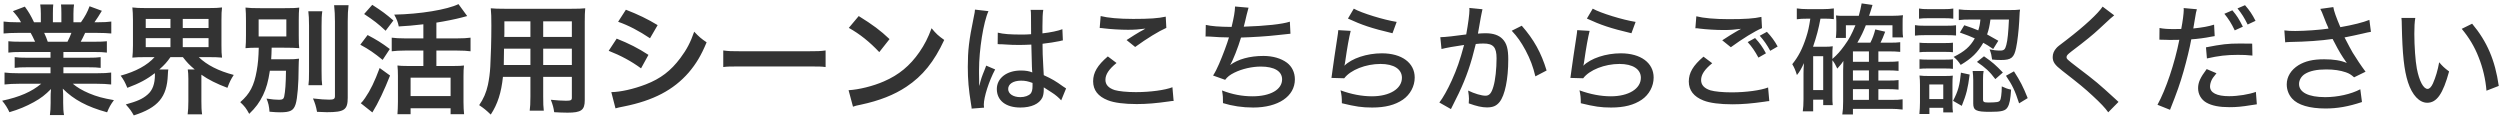 <svg 
 xmlns="http://www.w3.org/2000/svg"
 xmlns:xlink="http://www.w3.org/1999/xlink"
 width="565px" height="27px">
<path fill-rule="evenodd"  fill="rgb(51, 51, 51)"
 d="M561.941,20.496 C561.752,18.013 561.131,15.314 560.160,12.912 C559.242,10.537 557.974,8.459 556.354,6.516 L558.702,5.355 C562.103,9.431 563.884,13.614 564.721,19.417 L561.941,20.496 ZM548.554,23.222 C546.773,23.222 545.154,21.495 544.209,18.607 C543.318,15.854 542.940,12.265 542.805,5.706 C542.805,4.788 542.778,4.627 542.724,4.060 L545.855,4.060 C545.693,5.031 545.639,6.057 545.639,7.649 C545.639,10.402 545.882,13.803 546.206,15.503 C546.746,18.310 547.691,20.092 548.635,20.092 C549.067,20.092 549.472,19.660 549.850,18.850 C550.470,17.420 550.929,15.908 551.253,14.073 C552.036,14.991 552.387,15.314 553.493,16.151 C552.117,21.198 550.713,23.222 548.554,23.222 ZM529.867,8.459 C530.758,10.186 531.378,11.347 531.702,11.887 C532.512,13.209 533.619,14.883 534.617,16.205 L532.026,17.474 C531.351,16.880 530.947,16.610 530.164,16.340 C528.895,15.908 527.492,15.692 525.738,15.692 C523.605,15.692 522.040,16.016 520.906,16.718 C520.097,17.231 519.584,18.094 519.584,18.985 C519.584,20.874 521.716,21.954 525.495,21.954 C528.302,21.954 531.324,21.279 533.430,20.173 L533.807,23.060 C530.731,24.086 528.221,24.518 525.576,24.518 C521.959,24.518 519.314,23.735 518.019,22.278 C517.236,21.414 516.804,20.280 516.804,19.066 C516.804,17.339 517.776,15.773 519.476,14.721 C521.014,13.803 522.742,13.398 525.252,13.398 C527.411,13.398 529.084,13.668 530.380,14.235 L530.137,13.884 C529.327,12.750 528.545,11.482 527.627,9.674 C527.384,9.188 527.330,9.107 527.168,8.810 C524.550,9.188 521.176,9.431 517.587,9.485 C516.993,9.512 516.885,9.512 516.453,9.566 L516.264,6.867 C517.020,6.975 517.695,7.002 518.720,7.002 C520.852,7.002 524.334,6.759 526.250,6.462 C526.142,6.138 526.115,6.084 525.738,5.247 C525.495,4.627 525.117,3.709 524.766,2.791 C524.604,2.413 524.550,2.305 524.388,2.009 L527.330,1.604 C527.465,2.494 527.978,3.925 528.922,6.138 C531.729,5.652 534.104,5.058 535.481,4.492 L535.832,7.191 C535.184,7.299 534.968,7.352 534.050,7.568 C532.107,8.000 532.053,8.027 529.867,8.459 ZM503.866,24.221 C501.571,24.221 499.898,23.897 498.657,23.195 C497.469,22.521 496.767,21.306 496.767,19.930 C496.767,18.634 497.253,17.555 498.711,15.611 L500.924,16.556 C500.222,17.420 500.006,17.716 499.817,18.121 C499.601,18.580 499.466,19.120 499.466,19.552 C499.466,20.955 500.978,21.738 503.785,21.738 C505.782,21.738 508.292,21.333 509.830,20.766 L510.046,23.573 C509.614,23.654 509.452,23.654 508.778,23.762 C506.646,24.113 505.404,24.221 503.866,24.221 ZM505.674,1.901 L507.374,1.172 C508.427,2.386 508.994,3.223 509.749,4.708 L507.968,5.544 C507.212,4.006 506.646,3.115 505.674,1.901 ZM505.053,6.867 C504.324,5.328 503.623,4.222 502.705,3.115 L504.513,2.332 C505.566,3.574 505.971,4.222 506.888,6.030 L505.053,6.867 ZM506.214,9.836 C506.969,9.836 507.401,9.836 508.994,9.863 L509.048,12.561 C507.752,12.427 506.996,12.400 505.728,12.400 C503.164,12.400 501.410,12.615 498.765,13.209 L498.549,10.699 C502.138,9.997 503.488,9.836 506.214,9.836 ZM495.229,8.891 C494.905,10.726 494.176,13.695 493.475,16.151 C492.665,18.958 492.017,20.820 490.425,24.815 L487.591,23.681 C489.507,20.200 491.477,14.316 492.530,8.999 C492.287,8.999 490.911,9.026 490.344,9.026 C490.155,9.026 489.939,9.026 489.561,8.999 C489.156,8.972 488.697,8.972 488.320,8.972 C488.266,8.972 488.158,8.972 488.023,8.972 L488.050,6.327 C489.048,6.516 489.804,6.570 491.369,6.570 C491.963,6.570 492.368,6.570 492.962,6.543 C493.286,4.869 493.529,3.007 493.529,2.197 C493.529,2.117 493.529,1.982 493.502,1.820 L496.497,2.090 C496.308,2.710 496.308,2.710 495.985,4.654 C495.850,5.463 495.823,5.733 495.688,6.435 C497.739,6.219 499.115,5.976 500.384,5.571 L500.519,8.162 C500.303,8.189 500.303,8.189 499.709,8.297 C498.441,8.567 496.551,8.810 495.229,8.891 ZM472.952,21.657 C471.117,19.957 470.037,19.066 466.043,15.962 C464.369,14.667 463.911,13.992 463.911,12.885 C463.911,12.130 464.207,11.455 464.747,10.861 C465.071,10.510 465.098,10.483 467.095,8.972 C471.063,5.922 474.167,3.061 475.192,1.496 L477.810,3.466 C477.378,3.790 476.947,4.168 474.464,6.489 C473.087,7.784 471.333,9.215 468.121,11.644 C467.257,12.319 467.041,12.561 467.041,12.885 C467.041,13.317 467.122,13.398 469.443,15.179 C473.681,18.391 474.248,18.877 478.026,22.332 C478.350,22.656 478.485,22.764 478.782,23.033 L476.461,25.382 C475.786,24.410 474.760,23.330 472.952,21.657 ZM453.347,17.123 L455.156,16.124 C456.586,18.337 457.207,19.552 458.259,22.170 L456.316,23.357 C455.398,20.496 454.778,19.228 453.347,17.123 ZM455.641,10.807 C455.183,13.047 454.535,13.560 452.268,13.560 C451.566,13.560 450.810,13.533 450.216,13.452 C450.081,12.480 450.001,12.103 449.650,11.158 C450.378,11.320 451.188,11.428 451.998,11.428 C452.888,11.428 453.158,11.212 453.428,10.159 C453.725,9.053 453.887,7.272 454.022,4.411 L449.839,4.411 C449.623,5.976 449.488,6.597 449.083,7.784 C449.839,8.189 450.324,8.459 451.620,9.215 L450.459,11.077 C449.353,10.321 448.975,10.078 448.219,9.674 C446.951,11.860 445.628,13.182 443.118,14.667 C442.605,13.884 442.228,13.452 441.526,12.858 C443.982,11.644 445.250,10.537 446.303,8.675 C445.196,8.189 444.549,7.919 442.929,7.352 L443.928,5.706 C445.466,6.219 445.979,6.408 447.086,6.867 C447.356,6.030 447.464,5.517 447.571,4.411 L445.493,4.411 C444.117,4.411 443.415,4.438 442.686,4.546 L442.686,2.117 C443.388,2.224 444.387,2.278 445.547,2.278 L453.968,2.278 C455.102,2.278 455.857,2.251 456.532,2.170 C456.451,2.575 456.451,2.575 456.343,4.815 C456.235,6.840 455.938,9.458 455.641,10.807 ZM440.068,7.946 L434.940,7.946 C433.996,7.946 433.456,7.973 432.781,8.054 L432.781,5.679 C433.375,5.787 433.915,5.814 434.940,5.814 L439.906,5.814 C441.040,5.814 441.472,5.787 442.066,5.706 L442.066,8.027 C441.445,7.973 441.040,7.946 440.068,7.946 ZM439.367,4.114 L435.777,4.114 C434.886,4.114 434.320,4.141 433.699,4.222 L433.699,1.928 C434.347,2.036 434.778,2.063 435.777,2.063 L439.367,2.063 C440.365,2.063 440.770,2.036 441.445,1.928 L441.445,4.222 C440.797,4.141 440.230,4.114 439.367,4.114 ZM430.099,8.459 L427.697,8.459 L427.697,5.706 L421.678,5.706 C421.084,7.191 420.679,8.081 419.762,9.647 L422.704,9.647 C423.189,8.729 423.540,7.757 423.810,6.651 L426.050,7.164 C425.592,8.378 425.403,8.837 424.998,9.647 L427.103,9.647 C428.263,9.647 428.749,9.620 429.451,9.539 L429.451,11.725 C428.614,11.644 427.940,11.617 427.157,11.617 L424.512,11.617 L424.512,13.965 L426.698,13.965 C427.940,13.965 428.371,13.938 429.073,13.857 L429.073,16.016 C428.210,15.935 427.643,15.908 426.725,15.908 L424.512,15.908 L424.512,18.202 L426.698,18.202 C427.859,18.202 428.398,18.175 429.073,18.094 L429.073,20.253 C428.210,20.173 427.643,20.146 426.725,20.146 L424.512,20.146 L424.512,22.575 L427.427,22.575 C428.641,22.575 429.289,22.548 429.991,22.440 L429.991,24.761 C429.073,24.653 428.318,24.599 427.400,24.599 L418.763,24.599 L418.763,25.867 L416.361,25.867 C416.496,25.004 416.550,24.302 416.550,22.952 L416.550,15.962 C416.577,14.667 416.604,13.938 416.604,13.776 C416.253,14.343 416.145,14.451 415.228,15.503 C414.850,14.667 414.580,14.208 414.121,13.614 L414.121,21.603 C414.121,22.656 414.121,23.222 414.202,23.762 L412.043,23.762 L412.043,22.521 L409.776,22.521 L409.776,25.166 L407.428,25.166 C407.536,24.383 407.590,23.573 407.590,22.467 L407.590,16.664 C407.590,16.097 407.616,15.125 407.697,14.262 C407.077,15.584 406.726,16.205 406.105,16.961 C405.754,15.827 405.511,15.287 405.052,14.505 C406.456,12.777 407.374,10.969 408.183,8.459 C408.642,7.056 408.858,6.030 409.128,4.222 L408.372,4.222 C407.347,4.222 406.861,4.249 406.078,4.357 L406.078,1.901 C406.780,2.009 407.590,2.063 408.615,2.063 L411.962,2.063 C412.987,2.063 413.662,2.009 414.445,1.901 L414.445,4.330 C413.770,4.249 413.365,4.222 412.691,4.222 L411.422,4.222 C411.017,6.462 410.531,8.270 409.749,10.564 L412.529,10.564 C413.203,10.564 413.689,10.537 414.202,10.456 C414.121,11.050 414.121,11.644 414.121,12.534 L414.121,13.317 C415.255,12.319 415.875,11.617 416.820,10.321 C417.927,8.783 418.412,7.892 419.330,5.706 L417.171,5.706 L417.171,8.567 L414.904,8.567 C414.958,8.108 415.012,7.514 415.012,6.867 L415.012,4.842 C415.012,4.384 414.985,4.249 414.931,3.493 C415.497,3.574 415.713,3.574 417.090,3.574 L420.086,3.574 C420.383,2.521 420.544,1.739 420.733,0.767 L423.189,1.118 C422.785,2.440 422.650,2.899 422.407,3.574 L427.535,3.574 C428.587,3.574 429.397,3.520 430.072,3.439 C429.991,3.925 429.991,4.465 429.991,5.328 L429.991,6.813 C429.991,7.487 430.018,7.946 430.099,8.459 ZM412.043,12.696 L409.776,12.696 L409.776,20.361 L412.043,20.361 L412.043,12.696 ZM418.763,22.575 L422.380,22.575 L422.380,20.146 L418.763,20.146 L418.763,22.575 ZM418.763,18.202 L422.380,18.202 L422.380,15.908 L418.763,15.908 L418.763,18.202 ZM418.763,11.617 L418.763,13.965 L422.380,13.965 L422.380,11.617 L418.763,11.617 ZM397.701,8.081 L399.320,7.191 C400.346,8.270 401.075,9.269 401.749,10.510 L400.076,11.482 C399.347,10.159 398.646,9.134 397.701,8.081 ZM389.226,9.107 C390.927,8.000 391.304,7.784 392.249,7.218 C392.546,7.056 392.627,7.002 392.951,6.813 C393.167,6.705 393.221,6.678 393.491,6.516 C392.087,6.705 390.980,6.786 389.550,6.786 C387.877,6.786 385.610,6.651 384.098,6.462 C383.612,6.381 383.531,6.381 383.154,6.381 L383.369,3.682 C384.935,4.087 387.553,4.330 390.711,4.330 C394.381,4.330 396.405,4.195 398.079,3.817 L398.214,6.354 C396.540,7.056 393.841,8.729 391.169,10.672 L389.226,9.107 ZM396.648,8.594 C397.701,9.728 398.322,10.591 399.104,12.049 L397.404,13.020 C396.648,11.617 395.920,10.537 394.975,9.512 L396.648,8.594 ZM386.959,14.289 C385.205,15.719 384.449,16.880 384.449,18.094 C384.449,19.201 385.151,19.957 386.554,20.415 C387.499,20.685 389.280,20.874 391.331,20.874 C394.597,20.874 397.944,20.415 399.590,19.768 L399.860,22.844 C399.428,22.871 399.293,22.898 398.807,22.979 C395.974,23.384 393.814,23.573 391.520,23.573 C388.713,23.573 386.392,23.276 384.989,22.710 C382.776,21.846 381.669,20.388 381.669,18.418 C381.669,16.448 382.641,14.802 384.989,12.804 L386.959,14.289 ZM364.115,24.302 C361.794,24.302 360.364,24.086 357.260,23.330 C357.260,21.981 357.206,21.522 356.963,20.415 C359.392,21.306 361.794,21.765 364.061,21.765 C368.056,21.765 370.836,20.065 370.836,17.582 C370.836,15.638 369.028,14.451 366.005,14.451 C362.658,14.451 359.230,15.800 357.800,17.689 L354.912,17.609 C354.993,17.150 354.993,17.015 355.128,16.016 C355.398,14.046 355.749,11.644 356.261,8.324 C356.369,7.703 356.396,7.379 356.450,6.813 L359.257,6.975 C358.879,8.459 358.475,10.699 358.016,13.911 C357.935,14.397 357.935,14.505 357.827,14.856 C359.500,13.182 362.928,12.049 366.302,12.049 C370.809,12.049 373.724,14.208 373.724,17.528 C373.724,19.498 372.698,21.387 371.052,22.521 C369.270,23.735 367.057,24.302 364.115,24.302 ZM358.637,4.195 L359.959,1.955 C361.713,2.953 366.733,4.492 369.648,4.950 L368.704,7.514 C363.926,6.381 361.794,5.652 358.637,4.195 ZM344.780,11.374 C343.755,9.485 342.918,8.297 341.650,6.948 L343.917,5.814 C346.643,8.918 348.316,11.914 349.531,15.935 L346.994,17.258 C346.481,15.071 345.833,13.371 344.780,11.374 ZM336.036,24.275 C334.929,24.275 333.715,24.005 331.933,23.357 C331.960,22.925 331.987,22.575 331.987,22.332 C331.987,21.846 331.933,21.414 331.798,20.469 C333.256,21.171 334.821,21.630 335.739,21.630 C336.603,21.630 337.088,21.036 337.520,19.525 C337.952,18.094 338.222,15.530 338.222,13.182 C338.222,10.672 337.493,9.836 335.253,9.836 C334.686,9.836 334.228,9.863 333.526,9.943 C332.446,14.424 331.394,17.474 329.693,21.063 C329.504,21.495 328.884,22.683 327.912,24.653 L325.294,23.168 C326.104,22.143 327.183,20.200 328.101,18.175 C329.288,15.530 329.909,13.749 330.881,10.159 C328.776,10.456 326.832,10.807 325.780,11.077 L325.510,8.405 C326.482,8.405 329.073,8.108 331.367,7.784 C331.825,5.247 332.095,3.169 332.095,2.278 C332.095,2.170 332.095,2.009 332.068,1.793 L335.037,2.090 C334.956,2.440 334.902,2.629 334.848,2.980 C334.740,3.493 334.740,3.493 334.659,3.925 C334.578,4.519 334.578,4.519 334.201,6.543 C334.093,7.164 334.093,7.218 334.012,7.595 C334.740,7.541 335.172,7.514 335.766,7.514 C337.466,7.514 338.735,7.946 339.571,8.810 C340.516,9.782 340.867,11.050 340.867,13.425 C340.867,17.905 340.111,21.549 338.897,23.060 C338.168,23.951 337.385,24.275 336.036,24.275 ZM310.115,24.302 C307.794,24.302 306.364,24.086 303.260,23.330 C303.260,21.981 303.206,21.522 302.963,20.415 C305.392,21.306 307.794,21.765 310.061,21.765 C314.056,21.765 316.836,20.065 316.836,17.582 C316.836,15.638 315.028,14.451 312.005,14.451 C308.658,14.451 305.230,15.800 303.800,17.689 L300.912,17.609 C300.993,17.150 300.993,17.015 301.128,16.016 C301.398,14.046 301.749,11.644 302.261,8.324 C302.369,7.703 302.396,7.379 302.450,6.813 L305.257,6.975 C304.879,8.459 304.475,10.699 304.016,13.911 C303.935,14.397 303.935,14.505 303.827,14.856 C305.500,13.182 308.928,12.049 312.302,12.049 C316.809,12.049 319.724,14.208 319.724,17.528 C319.724,19.498 318.698,21.387 317.052,22.521 C315.270,23.735 313.057,24.302 310.115,24.302 ZM304.637,4.195 L305.959,1.955 C307.713,2.953 312.733,4.492 315.648,4.950 L314.704,7.514 C309.926,6.381 307.794,5.652 304.637,4.195 ZM285.544,12.642 C287.650,12.642 289.512,13.182 290.861,14.181 C291.995,15.045 292.643,16.394 292.643,17.932 C292.643,21.765 288.891,24.302 283.223,24.302 C280.821,24.302 278.473,23.951 276.395,23.303 C276.395,21.981 276.395,21.765 276.179,20.442 C278.473,21.333 280.713,21.765 283.061,21.765 C287.110,21.765 289.755,20.253 289.755,17.932 C289.755,16.097 288.001,15.045 284.951,15.045 C282.953,15.045 280.713,15.557 278.959,16.421 C277.933,16.934 277.394,17.366 276.881,18.040 L274.155,17.069 C274.641,16.313 275.046,15.503 275.504,14.451 C276.422,12.319 277.313,9.916 277.744,8.459 C276.341,8.459 274.911,8.378 273.480,8.270 C273.129,8.243 272.859,8.243 272.670,8.243 C272.643,8.243 272.562,8.243 272.455,8.270 L272.508,5.625 C273.777,5.922 275.477,6.057 278.338,6.084 C278.851,3.979 279.094,2.629 279.121,1.469 L282.171,1.739 C282.036,2.170 282.036,2.170 281.739,3.358 C281.442,4.654 281.334,5.139 281.091,6.030 C286.084,5.868 289.782,5.463 291.509,4.896 L291.644,7.622 C290.996,7.676 290.996,7.676 288.594,7.946 C286.543,8.189 283.169,8.405 280.470,8.486 C279.823,10.672 278.635,13.695 278.014,14.694 C279.796,13.371 282.441,12.642 285.544,12.642 ZM264.185,22.925 C261.351,23.330 259.192,23.519 256.898,23.519 C254.091,23.519 251.770,23.222 250.367,22.656 C248.153,21.792 247.047,20.361 247.047,18.364 C247.047,16.421 248.019,14.748 250.367,12.750 L252.337,14.235 C250.583,15.665 249.827,16.826 249.827,18.040 C249.827,19.147 250.529,19.903 251.932,20.361 C252.877,20.631 254.658,20.820 256.709,20.820 C259.975,20.820 263.322,20.361 264.968,19.714 L265.238,22.817 C264.806,22.817 264.671,22.844 264.185,22.925 ZM254.604,9.053 C256.304,7.946 256.682,7.730 257.627,7.164 C257.924,7.002 258.005,6.975 258.329,6.786 C258.544,6.651 258.598,6.624 258.868,6.462 C257.465,6.651 256.358,6.732 254.928,6.732 C253.255,6.732 250.987,6.597 249.476,6.408 C248.990,6.354 248.909,6.327 248.531,6.327 L248.747,3.628 C250.313,4.033 252.931,4.276 256.088,4.276 C259.759,4.276 261.783,4.141 263.457,3.763 L263.592,6.300 C261.918,7.029 259.219,8.675 256.547,10.618 L254.604,9.053 ZM237.698,20.901 C236.807,20.334 236.133,19.903 235.890,19.741 C235.890,19.930 235.890,19.930 235.890,20.226 C235.890,20.982 235.782,21.603 235.566,22.062 C234.864,23.492 233.056,24.302 230.600,24.302 C227.307,24.302 225.283,22.710 225.283,20.119 C225.283,17.662 227.523,15.935 230.708,15.935 C231.760,15.935 232.597,16.070 233.299,16.367 C233.218,15.584 233.218,15.584 233.083,10.078 C231.706,10.132 231.221,10.159 230.357,10.159 C229.277,10.159 228.225,10.132 227.172,10.051 C226.740,10.024 226.443,10.024 226.335,9.997 C226.093,9.997 225.931,9.997 225.850,9.997 C225.742,9.970 225.661,9.970 225.607,9.970 C225.580,9.970 225.526,9.970 225.472,9.970 L225.499,7.379 C226.794,7.703 228.252,7.811 231.113,7.811 C231.814,7.811 232.192,7.784 233.029,7.730 C233.002,5.328 233.002,5.328 233.002,3.466 C233.002,2.926 232.975,2.521 232.921,2.224 L235.782,2.224 C235.647,2.953 235.593,4.114 235.593,5.976 C235.593,6.273 235.593,6.894 235.593,7.541 C237.347,7.352 239.263,6.948 240.100,6.597 L240.208,9.134 C239.992,9.161 239.965,9.161 239.452,9.296 C238.562,9.485 236.888,9.755 235.620,9.889 C235.620,10.132 235.620,10.132 235.620,10.510 C235.620,12.076 235.647,12.211 235.782,15.018 C235.863,16.151 235.863,16.151 235.890,16.988 C237.779,17.851 238.589,18.337 240.235,19.525 C240.559,19.741 240.667,19.822 240.937,19.984 L239.830,22.683 C239.344,22.116 238.454,21.360 237.698,20.901 ZM233.353,18.742 C232.327,18.364 231.679,18.229 230.762,18.229 C228.980,18.229 227.847,18.985 227.847,20.119 C227.847,21.198 228.980,21.954 230.600,21.954 C231.598,21.954 232.516,21.630 232.948,21.117 C233.218,20.766 233.353,20.253 233.353,19.444 C233.353,19.282 233.353,18.742 233.353,18.742 ZM221.288,18.202 C221.288,18.850 221.288,18.850 221.288,19.336 L221.342,19.336 C221.747,17.716 221.801,17.555 222.611,15.557 C222.773,15.179 222.800,15.098 222.881,14.829 L224.905,15.692 C223.502,18.310 222.341,21.954 222.341,23.681 C222.341,23.843 222.341,23.870 222.395,24.329 L219.588,24.545 C219.588,24.329 219.588,24.329 219.453,23.519 C218.913,20.200 218.724,18.013 218.724,15.125 C218.724,11.401 218.994,9.080 220.020,4.114 C220.263,2.953 220.344,2.521 220.344,2.170 L223.394,2.521 C222.260,4.977 221.261,11.239 221.261,15.827 C221.261,15.962 221.261,16.259 221.261,16.556 C221.288,17.393 221.288,17.393 221.288,18.202 ZM194.558,23.654 C193.479,23.870 193.398,23.897 192.777,24.113 L191.778,20.388 C194.100,20.253 197.311,19.471 199.767,18.391 C203.141,16.934 205.651,14.856 207.783,11.779 C208.971,10.051 209.726,8.567 210.536,6.381 C211.589,7.649 212.021,8.054 213.397,9.026 C211.103,13.965 208.539,17.150 204.841,19.606 C202.088,21.441 198.742,22.764 194.558,23.654 ZM191.832,6.300 L194.073,3.628 C197.284,5.625 198.958,6.867 201.036,8.837 L198.715,11.779 C196.556,9.485 194.342,7.703 191.832,6.300 ZM182.187,15.018 L167.855,15.018 C164.832,15.018 164.535,15.018 163.456,15.152 L163.456,11.401 C164.643,11.563 165.156,11.590 167.828,11.590 L182.214,11.590 C184.886,11.590 185.398,11.563 186.586,11.401 L186.586,15.152 C185.506,15.018 185.209,15.018 182.187,15.018 ZM140.990,24.059 C140.019,24.248 139.641,24.329 139.101,24.491 L138.156,20.820 C140.207,20.793 143.149,20.146 145.956,19.066 C149.303,17.770 151.597,16.016 153.756,13.128 C155.214,11.185 156.050,9.566 156.887,7.164 C157.994,8.324 158.398,8.675 159.694,9.566 C158.452,12.561 157.319,14.424 155.645,16.394 C152.218,20.334 147.630,22.737 140.990,24.059 ZM139.695,4.923 L141.449,2.197 C144.229,3.277 146.361,4.303 148.628,5.679 L146.901,8.648 C144.445,7.002 142.043,5.733 139.695,4.923 ZM144.877,15.449 C142.717,13.857 140.315,12.561 137.562,11.482 L139.371,8.729 C142.151,9.836 144.229,10.888 146.550,12.400 L144.877,15.449 ZM132.154,22.656 C132.154,24.896 131.344,25.462 128.268,25.462 C127.431,25.462 126.054,25.408 125.245,25.355 C125.110,24.329 124.921,23.681 124.489,22.548 C125.839,22.683 127.026,22.764 127.890,22.764 C128.996,22.764 129.239,22.656 129.239,22.089 L129.239,17.366 L122.762,17.366 L122.762,21.792 C122.762,23.357 122.789,24.221 122.897,25.004 L119.712,25.004 C119.820,24.194 119.874,23.411 119.874,21.819 L119.874,17.366 L113.666,17.366 C113.288,20.955 112.479,23.492 110.913,25.894 C109.780,24.815 109.402,24.518 108.295,23.762 C109.267,22.359 109.888,20.928 110.266,19.201 C110.535,17.932 110.724,16.529 110.805,15.071 C110.940,12.804 111.048,8.972 111.048,5.787 C111.048,3.844 111.021,2.980 110.913,1.874 C111.858,1.955 112.560,1.982 114.017,1.982 L129.158,1.982 C130.670,1.982 131.425,1.955 132.262,1.874 C132.181,2.791 132.154,3.466 132.154,4.923 L132.154,22.656 ZM119.874,4.815 L113.990,4.815 L113.990,7.595 L113.963,8.351 L119.874,8.351 L119.874,4.815 ZM119.874,10.996 L113.909,10.996 C113.909,11.779 113.882,12.319 113.882,12.696 C113.855,13.965 113.855,14.154 113.855,14.694 L119.874,14.694 L119.874,10.996 ZM129.239,4.815 L122.762,4.815 L122.762,8.351 L129.239,8.351 L129.239,4.815 ZM129.239,10.996 L122.762,10.996 L122.762,14.694 L129.239,14.694 L129.239,10.996 ZM103.346,11.428 L98.623,11.428 L98.623,14.910 L102.725,14.910 C103.670,14.910 104.371,14.883 104.857,14.802 C104.776,15.422 104.749,16.259 104.749,17.231 L104.749,23.033 C104.749,24.086 104.803,25.085 104.884,25.813 L101.834,25.813 L101.834,24.464 L92.793,24.464 L92.793,25.813 L89.824,25.813 C89.878,25.085 89.932,24.059 89.932,23.006 L89.932,17.123 C89.932,16.259 89.905,15.530 89.824,14.802 C90.445,14.883 90.985,14.910 91.956,14.910 L95.681,14.910 L95.681,11.428 L91.497,11.428 C90.364,11.428 89.392,11.482 88.529,11.590 L88.529,8.513 C89.311,8.621 90.283,8.675 91.497,8.675 L95.681,8.675 L95.681,5.490 C92.982,5.787 92.442,5.841 90.121,5.976 C89.905,4.923 89.689,4.411 89.095,3.304 C94.952,3.196 101.106,2.170 103.616,0.929 L105.586,3.628 C105.127,3.763 105.127,3.763 104.263,3.979 C102.941,4.330 100.539,4.815 98.623,5.112 L98.623,8.675 L103.319,8.675 C104.614,8.675 105.559,8.621 106.342,8.513 L106.342,11.590 C105.559,11.482 104.614,11.428 103.346,11.428 ZM92.793,17.555 L92.793,21.711 L101.834,21.711 L101.834,17.555 L92.793,17.555 ZM82.294,3.169 L84.129,1.091 C86.423,2.575 87.152,3.115 88.906,4.627 L87.152,6.948 C85.479,5.382 84.426,4.573 82.294,3.169 ZM88.097,11.077 L86.477,13.533 C84.588,11.995 83.428,11.185 81.430,10.105 L83.077,7.919 C85.074,8.972 86.234,9.674 88.097,11.077 ZM78.586,22.089 C78.586,24.815 77.830,25.355 73.890,25.355 C73.296,25.355 72.918,25.328 71.650,25.274 C71.434,24.086 71.191,23.276 70.732,22.251 C72.297,22.440 73.620,22.521 74.403,22.521 C75.428,22.521 75.698,22.359 75.698,21.711 L75.698,4.842 C75.698,3.547 75.644,2.359 75.509,1.172 L78.775,1.172 C78.640,2.251 78.586,3.304 78.586,4.842 L78.586,22.089 ZM72.675,16.043 C72.675,17.770 72.702,18.445 72.810,19.255 L69.706,19.255 C69.814,18.472 69.841,17.905 69.841,16.097 L69.841,5.841 C69.841,4.303 69.787,3.385 69.679,2.548 L72.837,2.548 C72.702,3.439 72.675,4.249 72.675,5.841 L72.675,16.043 ZM67.628,10.888 C66.738,10.807 65.766,10.780 64.227,10.780 L61.394,10.780 C61.367,12.238 61.340,12.373 61.286,13.398 L65.010,13.398 C66.117,13.398 66.845,13.371 67.574,13.263 C67.520,13.803 67.520,14.073 67.493,15.152 C67.493,18.904 67.223,22.224 66.818,23.519 C66.360,24.977 65.631,25.382 63.310,25.382 C62.716,25.382 62.095,25.355 60.908,25.247 C60.827,24.032 60.638,23.249 60.233,22.278 C61.502,22.467 62.257,22.548 63.067,22.548 C63.823,22.548 64.120,22.359 64.227,21.819 C64.470,20.685 64.605,18.796 64.632,15.989 L60.989,15.989 C60.611,18.445 60.206,19.903 59.450,21.495 C58.614,23.195 57.804,24.302 56.320,25.732 C55.618,24.437 55.294,24.032 54.295,23.087 C56.481,21.198 57.426,19.363 58.020,15.989 C58.317,14.289 58.425,12.993 58.479,10.780 C56.886,10.780 56.347,10.807 55.483,10.888 C55.564,9.943 55.591,9.323 55.591,7.946 L55.591,4.681 C55.591,3.304 55.564,2.737 55.483,1.712 C56.320,1.820 57.291,1.847 58.857,1.847 L64.308,1.847 C66.036,1.847 66.872,1.820 67.628,1.712 C67.547,2.656 67.520,3.250 67.520,4.573 L67.520,8.081 C67.520,9.728 67.547,10.267 67.628,10.888 ZM64.713,4.384 L58.452,4.384 L58.452,8.243 L64.713,8.243 L64.713,4.384 ZM51.397,19.849 C49.022,18.958 47.052,17.986 45.513,16.880 L45.513,22.871 C45.513,24.059 45.540,24.950 45.675,25.840 L42.409,25.840 C42.517,25.004 42.571,24.140 42.571,22.844 L42.571,17.824 C42.571,16.826 42.517,16.286 42.436,15.692 L44.002,15.692 C42.733,14.613 42.329,14.181 41.330,12.912 L38.523,12.912 C37.740,14.019 37.227,14.613 36.013,15.692 L38.037,15.692 C37.983,15.989 37.956,16.313 37.929,16.934 C37.740,21.954 35.716,24.329 30.237,26.083 C29.670,25.085 29.454,24.761 28.429,23.600 C30.993,22.898 32.234,22.359 33.368,21.360 C34.475,20.415 35.014,18.958 35.014,16.880 C35.014,16.826 34.987,16.691 34.987,16.529 C33.233,17.905 31.533,18.823 28.780,19.849 C28.213,18.499 27.970,18.067 27.268,17.096 C30.723,16.151 33.287,14.748 34.933,12.912 L32.747,12.912 C31.587,12.912 30.723,12.939 29.913,13.020 C29.994,12.184 30.048,11.482 30.048,10.213 L30.048,4.573 C30.048,3.223 29.994,2.548 29.913,1.685 C30.750,1.793 31.506,1.820 32.801,1.820 L47.268,1.820 C48.563,1.820 49.292,1.793 50.182,1.685 C50.075,2.467 50.048,3.196 50.048,4.573 L50.048,10.213 C50.048,11.536 50.075,12.265 50.182,13.020 C49.319,12.939 48.482,12.912 47.295,12.912 L44.920,12.912 C46.755,14.694 49.400,16.043 52.827,16.934 C52.180,17.932 51.883,18.526 51.397,19.849 ZM38.523,4.276 L32.936,4.276 L32.936,6.327 L38.523,6.327 L38.523,4.276 ZM38.523,8.621 L32.936,8.621 L32.936,10.645 L38.523,10.645 L38.523,8.621 ZM47.133,4.276 L41.303,4.276 L41.303,6.327 L47.133,6.327 L47.133,4.276 ZM47.133,10.645 L47.133,8.621 L41.303,8.621 L41.303,10.645 L47.133,10.645 ZM25.746,22.629 C24.991,23.654 24.667,24.248 24.208,25.382 C19.674,24.140 16.624,22.494 14.195,20.038 C14.276,21.063 14.276,21.306 14.276,21.954 L14.276,23.276 C14.276,24.410 14.330,25.247 14.465,26.002 L11.280,26.002 C11.388,25.220 11.442,24.329 11.442,23.249 L11.442,21.954 C11.442,21.333 11.442,21.225 11.523,20.119 C10.254,21.414 9.256,22.197 7.636,23.087 C5.909,24.032 4.263,24.734 2.131,25.355 C1.699,24.410 1.186,23.600 0.484,22.764 C4.425,21.927 7.151,20.739 9.310,18.931 L4.290,18.931 C3.021,18.931 2.050,18.985 1.024,19.093 L1.024,16.394 C1.888,16.502 2.805,16.556 4.263,16.556 L11.415,16.556 L11.415,15.206 L6.071,15.206 C4.884,15.206 4.074,15.233 3.318,15.341 L3.318,12.912 C4.074,13.020 4.857,13.047 6.071,13.047 L11.415,13.047 L11.415,11.752 L4.668,11.752 C3.426,11.752 2.724,11.779 1.888,11.887 L1.888,9.323 C2.643,9.404 3.345,9.431 4.668,9.431 L7.933,9.431 C7.529,8.567 7.232,7.946 6.935,7.433 L4.020,7.433 C2.697,7.433 1.672,7.487 0.808,7.568 L0.808,4.869 C1.645,4.977 2.508,5.031 3.885,5.031 L4.749,5.031 C4.236,4.087 3.912,3.655 2.913,2.521 L5.612,1.496 C6.530,2.764 6.908,3.412 7.690,5.031 L9.229,5.031 L9.229,3.115 C9.229,2.305 9.175,1.550 9.094,1.010 L12.036,1.010 C11.982,1.496 11.955,2.090 11.955,3.007 L11.955,5.031 L13.871,5.031 L13.871,3.007 C13.871,2.143 13.844,1.523 13.790,1.010 L16.732,1.010 C16.651,1.523 16.597,2.251 16.597,3.115 L16.597,5.031 L18.297,5.031 C19.242,3.682 19.755,2.737 20.241,1.415 L23.021,2.440 C22.373,3.520 21.941,4.195 21.347,5.031 L22.103,5.031 C23.506,5.031 24.343,4.977 25.153,4.869 L25.153,7.568 C24.316,7.487 23.263,7.433 21.941,7.433 L19.242,7.433 C18.729,8.513 18.621,8.756 18.243,9.431 L21.374,9.431 C22.697,9.431 23.371,9.404 24.154,9.323 L24.154,11.887 C23.317,11.779 22.643,11.752 21.374,11.752 L14.330,11.752 L14.330,13.047 L19.971,13.047 C21.185,13.047 21.995,13.020 22.751,12.912 L22.751,15.341 C21.995,15.233 21.158,15.206 19.971,15.206 L14.330,15.206 L14.330,16.556 L21.860,16.556 C23.398,16.556 24.343,16.502 25.126,16.394 L25.126,19.093 C24.127,18.985 23.128,18.931 21.887,18.931 L16.462,18.931 C17.380,19.714 18.594,20.442 20.133,21.090 C21.860,21.819 23.263,22.197 25.746,22.629 ZM15.248,9.431 C15.652,8.648 15.868,8.162 16.138,7.433 L9.985,7.433 C10.362,8.243 10.524,8.648 10.794,9.431 L15.248,9.431 ZM85.803,15.368 L88.151,17.069 C86.882,20.307 85.452,23.330 84.156,25.408 L81.538,23.330 C81.835,23.060 82.159,22.683 82.510,22.143 C83.724,20.388 84.669,18.418 85.803,15.368 ZM439.664,11.725 L435.561,11.725 C434.724,11.725 434.293,11.752 433.807,11.806 L433.807,9.647 C434.293,9.701 434.670,9.728 435.561,9.728 L439.664,9.728 C440.554,9.728 440.932,9.701 441.364,9.647 L441.364,11.806 C440.797,11.752 440.446,11.725 439.664,11.725 ZM441.364,15.557 C440.878,15.503 440.419,15.476 439.610,15.476 L435.534,15.476 C434.724,15.476 434.374,15.503 433.807,15.557 L433.807,13.398 C434.320,13.452 434.697,13.479 435.561,13.479 L439.637,13.479 C440.527,13.479 440.905,13.452 441.364,13.398 L441.364,15.557 ZM433.915,19.228 C433.915,18.364 433.888,17.797 433.807,17.069 C434.455,17.150 434.967,17.177 435.966,17.177 L439.448,17.177 C440.419,17.177 440.905,17.150 441.337,17.096 C441.283,17.555 441.256,18.121 441.256,19.120 L441.256,23.249 C441.256,24.248 441.283,24.842 441.364,25.408 L439.178,25.408 L439.178,24.356 L436.047,24.356 L436.047,25.759 L433.780,25.759 C433.861,24.896 433.915,24.005 433.915,23.141 L433.915,19.228 ZM436.020,22.386 L439.178,22.386 L439.178,19.093 L436.020,19.093 L436.020,22.386 ZM445.142,16.853 C444.738,19.984 444.414,21.306 443.361,23.924 L441.391,22.791 C442.524,20.604 442.902,19.282 443.172,16.421 L445.142,16.853 ZM446.789,13.992 L448.381,12.723 C450.324,14.073 451.026,14.694 452.646,16.394 L450.945,17.878 C449.650,16.151 448.678,15.260 446.789,13.992 ZM448.165,17.905 L448.165,22.440 C448.165,23.060 448.354,23.168 449.488,23.168 C450.136,23.168 451.107,23.114 451.377,23.060 C451.971,22.952 452.133,22.683 452.268,21.684 C452.349,21.090 452.403,20.388 452.403,19.525 C453.212,19.903 453.671,20.092 454.508,20.253 C454.373,22.413 454.157,23.519 453.725,24.221 C453.239,25.058 452.376,25.274 449.704,25.274 C446.600,25.274 445.952,24.950 445.952,23.384 L445.952,18.121 C445.952,17.366 445.898,16.745 445.817,16.043 L448.300,16.043 C448.192,16.583 448.165,17.015 448.165,17.905 Z"/>
</svg>